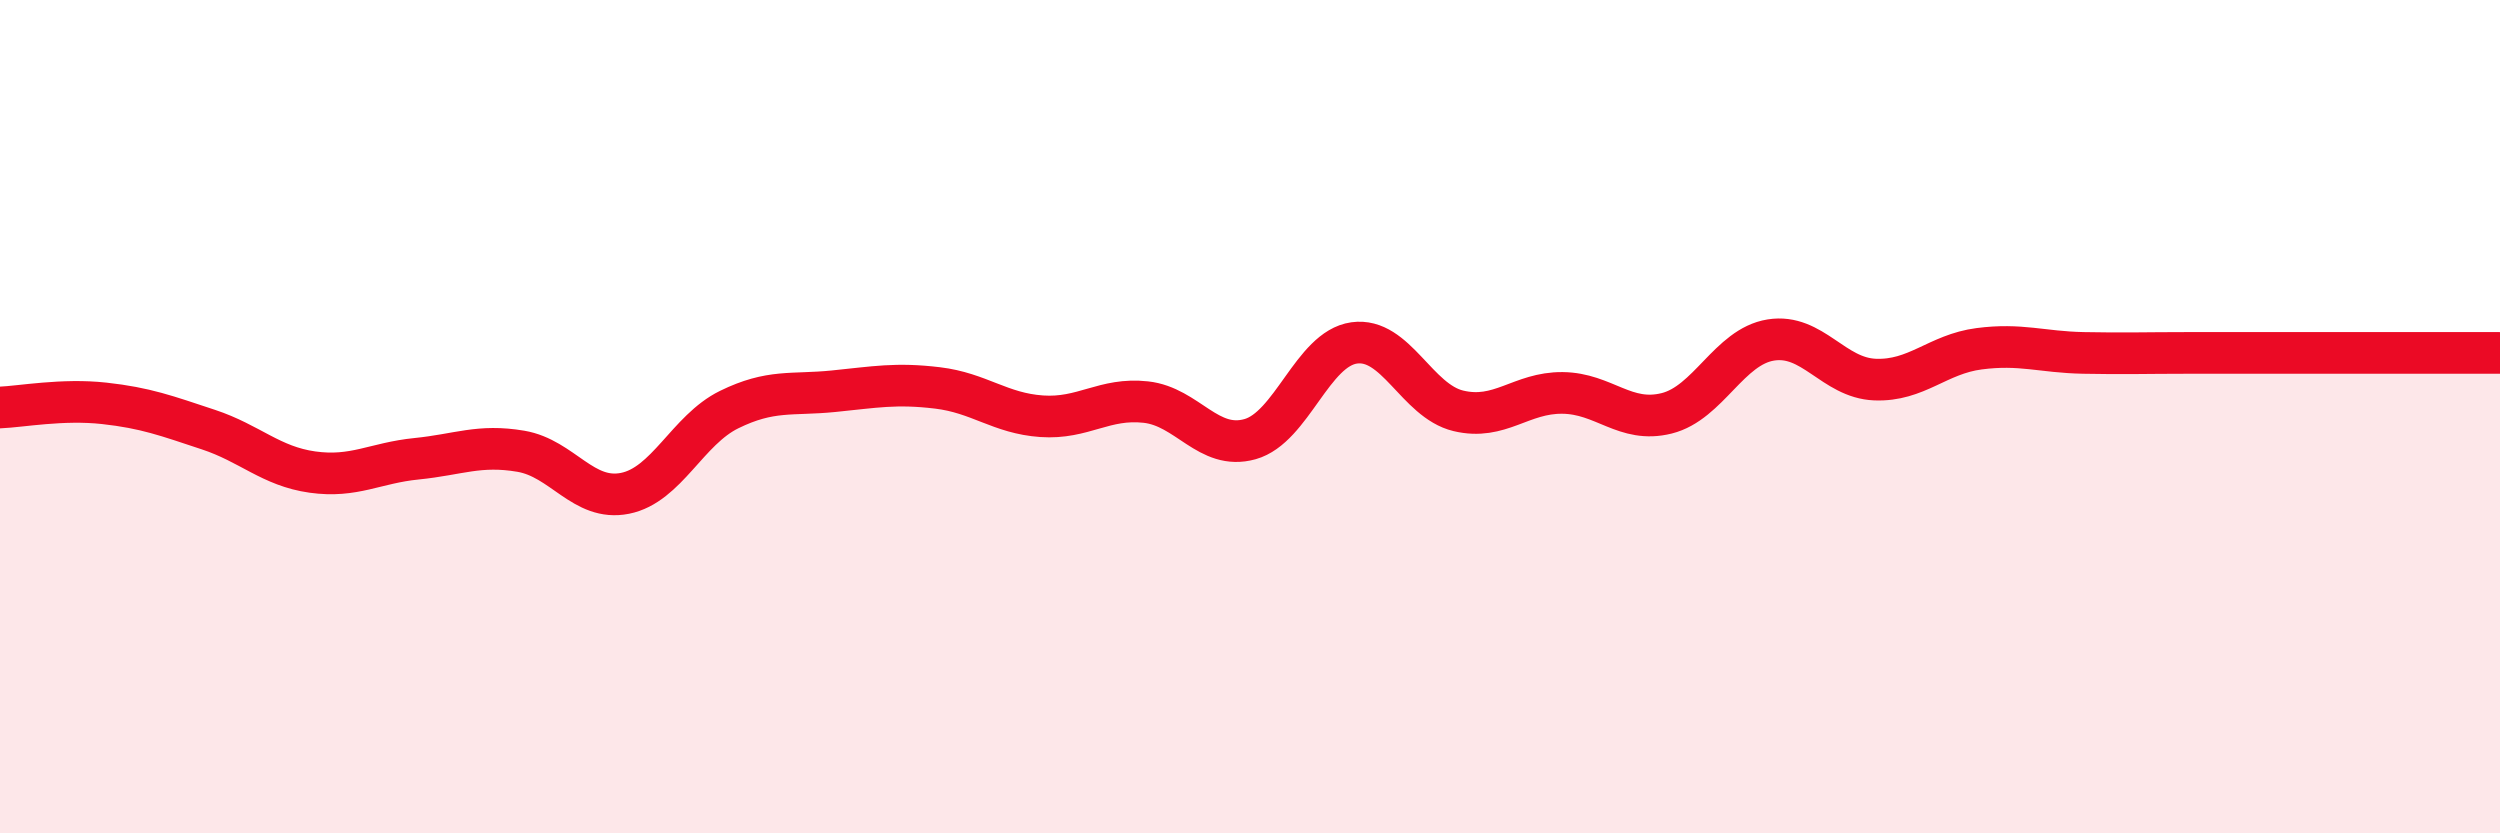 
    <svg width="60" height="20" viewBox="0 0 60 20" xmlns="http://www.w3.org/2000/svg">
      <path
        d="M 0,9.78 C 0.5,9.76 1.5,9.57 2.5,9.68 C 3.5,9.79 4,9.98 5,10.31 C 6,10.64 6.5,11.19 7.5,11.33 C 8.5,11.47 9,11.11 10,11.01 C 11,10.91 11.5,10.66 12.5,10.83 C 13.5,11 14,12.04 15,11.84 C 16,11.64 16.5,10.32 17.5,9.83 C 18.5,9.34 19,9.49 20,9.39 C 21,9.29 21.5,9.19 22.5,9.31 C 23.5,9.43 24,9.92 25,9.99 C 26,10.06 26.5,9.54 27.5,9.65 C 28.5,9.76 29,10.82 30,10.54 C 31,10.26 31.5,8.37 32.5,8.23 C 33.5,8.09 34,9.62 35,9.86 C 36,10.1 36.5,9.42 37.5,9.43 C 38.5,9.44 39,10.17 40,9.92 C 41,9.67 41.5,8.32 42.5,8.16 C 43.5,8 44,9.07 45,9.11 C 46,9.15 46.5,8.5 47.5,8.37 C 48.5,8.24 49,8.45 50,8.47 C 51,8.49 51.5,8.47 52.5,8.47 C 53.5,8.47 53.5,8.47 55,8.47 C 56.5,8.47 59,8.47 60,8.47L60 20L0 20Z"
        fill="#EB0A25"
        opacity="0.1"
        stroke-linecap="round"
        stroke-linejoin="round"
      />
      <path
        d="M 0,9.78 C 0.5,9.76 1.5,9.57 2.5,9.68 C 3.5,9.79 4,9.98 5,10.31 C 6,10.64 6.5,11.19 7.5,11.33 C 8.5,11.47 9,11.11 10,11.01 C 11,10.91 11.5,10.66 12.5,10.83 C 13.5,11 14,12.04 15,11.84 C 16,11.64 16.5,10.32 17.5,9.83 C 18.5,9.34 19,9.49 20,9.39 C 21,9.29 21.5,9.19 22.5,9.31 C 23.5,9.43 24,9.92 25,9.99 C 26,10.06 26.5,9.54 27.5,9.65 C 28.5,9.76 29,10.82 30,10.54 C 31,10.26 31.5,8.37 32.5,8.23 C 33.5,8.09 34,9.62 35,9.86 C 36,10.1 36.5,9.42 37.5,9.43 C 38.5,9.44 39,10.17 40,9.92 C 41,9.67 41.5,8.32 42.5,8.16 C 43.5,8 44,9.07 45,9.11 C 46,9.15 46.5,8.5 47.5,8.37 C 48.5,8.24 49,8.45 50,8.47 C 51,8.49 51.5,8.47 52.5,8.47 C 53.5,8.47 53.5,8.47 55,8.47 C 56.5,8.47 59,8.47 60,8.47"
        stroke="#EB0A25"
        stroke-width="1"
        fill="none"
        stroke-linecap="round"
        stroke-linejoin="round"
      />
    </svg>
  